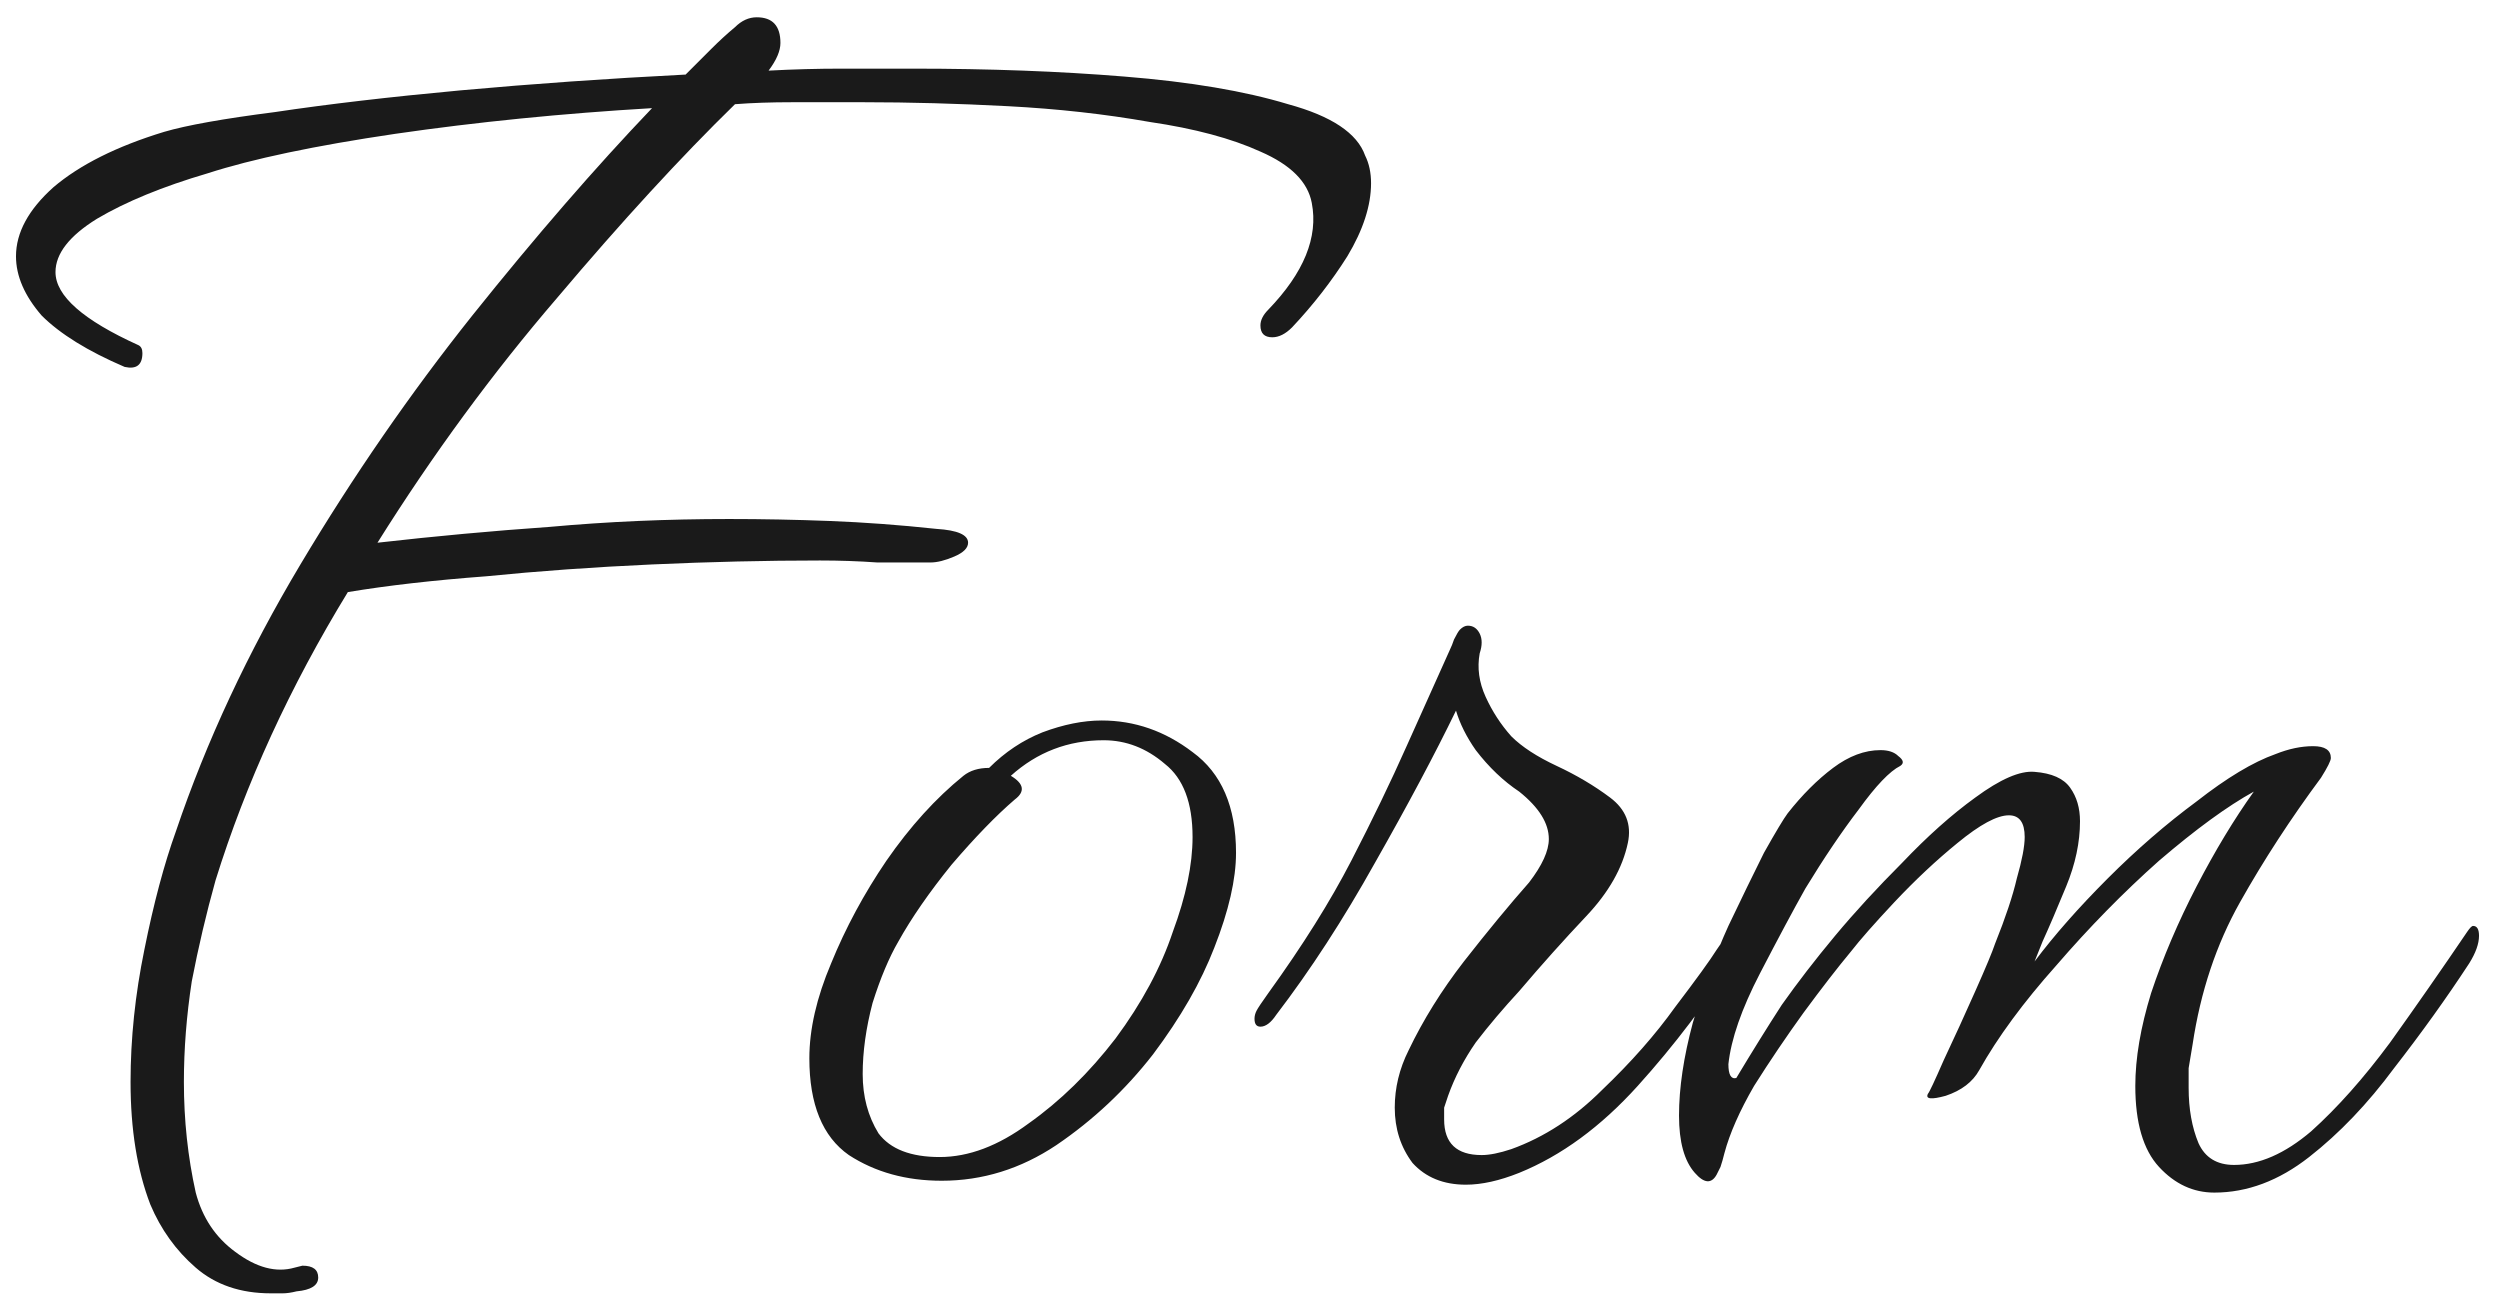 <?xml version="1.0" encoding="UTF-8"?> <svg xmlns="http://www.w3.org/2000/svg" width="81" height="42" viewBox="0 0 81 42" fill="none"><path d="M8.774 41.904C7.793 41.904 6.982 41.627 6.342 41.072C5.702 40.517 5.212 39.835 4.87 39.024C4.444 37.915 4.23 36.592 4.23 35.056C4.23 33.648 4.38 32.219 4.678 30.768C4.977 29.275 5.318 27.995 5.702 26.928C6.684 24.027 8.028 21.147 9.734 18.288C11.441 15.429 13.297 12.741 15.302 10.224C17.35 7.664 19.292 5.424 21.126 3.504C18.225 3.675 15.452 3.952 12.806 4.336C10.204 4.72 8.177 5.147 6.726 5.616C5.276 6.043 4.081 6.533 3.142 7.088C2.246 7.643 1.798 8.219 1.798 8.816C1.798 9.584 2.694 10.373 4.486 11.184C4.572 11.227 4.614 11.312 4.614 11.44C4.614 11.824 4.422 11.973 4.038 11.888C2.844 11.376 1.948 10.821 1.35 10.224C0.796 9.584 0.518 8.944 0.518 8.304C0.518 7.536 0.924 6.789 1.734 6.064C2.588 5.339 3.782 4.741 5.318 4.272C6.044 4.059 7.238 3.845 8.902 3.632C10.609 3.376 12.614 3.141 14.918 2.928C17.265 2.715 19.697 2.544 22.214 2.416C22.513 2.117 22.79 1.84 23.046 1.584C23.302 1.328 23.558 1.093 23.814 0.88C24.028 0.667 24.262 0.56 24.518 0.56C25.03 0.56 25.286 0.837 25.286 1.392C25.286 1.648 25.158 1.947 24.902 2.288C25.713 2.245 26.502 2.224 27.27 2.224C28.038 2.224 28.806 2.224 29.574 2.224C32.049 2.224 34.332 2.309 36.422 2.48C38.556 2.651 40.326 2.949 41.734 3.376C43.142 3.76 43.974 4.315 44.23 5.04C44.358 5.296 44.422 5.595 44.422 5.936C44.422 6.661 44.166 7.451 43.654 8.304C43.142 9.115 42.545 9.883 41.862 10.608C41.649 10.821 41.436 10.928 41.222 10.928C40.966 10.928 40.838 10.8 40.838 10.544C40.838 10.373 40.924 10.203 41.094 10.032C42.246 8.837 42.716 7.685 42.502 6.576C42.374 5.893 41.82 5.339 40.838 4.912C39.9 4.485 38.705 4.165 37.254 3.952C35.804 3.696 34.268 3.525 32.646 3.44C31.025 3.355 29.468 3.312 27.974 3.312C27.164 3.312 26.396 3.312 25.67 3.312C24.988 3.312 24.369 3.333 23.814 3.376C22.065 5.083 20.145 7.173 18.054 9.648C15.964 12.08 14.022 14.725 12.23 17.584C14.108 17.371 15.964 17.2 17.798 17.072C19.676 16.901 21.617 16.816 23.622 16.816C24.689 16.816 25.777 16.837 26.886 16.88C27.996 16.923 29.148 17.008 30.342 17.136C31.025 17.179 31.366 17.328 31.366 17.584C31.366 17.755 31.217 17.904 30.918 18.032C30.62 18.16 30.364 18.224 30.15 18.224C29.596 18.224 29.02 18.224 28.422 18.224C27.825 18.181 27.206 18.16 26.566 18.16C24.817 18.16 23.004 18.203 21.126 18.288C19.249 18.373 17.457 18.501 15.75 18.672C14.044 18.8 12.55 18.971 11.27 19.184C9.393 22.256 7.964 25.371 6.982 28.528C6.684 29.595 6.428 30.683 6.214 31.792C6.044 32.901 5.958 33.989 5.958 35.056C5.958 36.293 6.086 37.488 6.342 38.64C6.556 39.451 6.982 40.091 7.622 40.56C8.305 41.072 8.945 41.243 9.542 41.072L9.798 41.008C10.14 41.008 10.31 41.136 10.31 41.392C10.31 41.648 10.076 41.797 9.606 41.84C9.436 41.883 9.286 41.904 9.158 41.904C9.03 41.904 8.902 41.904 8.774 41.904ZM30.511 38.256C29.359 38.256 28.357 37.979 27.503 37.424C26.65 36.827 26.223 35.781 26.223 34.288C26.223 33.349 26.458 32.325 26.927 31.216C27.397 30.064 27.994 28.955 28.719 27.888C29.487 26.779 30.319 25.861 31.215 25.136C31.429 24.965 31.706 24.88 32.047 24.88C32.559 24.368 33.135 23.984 33.775 23.728C34.458 23.472 35.098 23.344 35.695 23.344C36.762 23.344 37.743 23.685 38.639 24.368C39.578 25.051 40.047 26.139 40.047 27.632C40.047 28.485 39.813 29.509 39.343 30.704C38.917 31.813 38.255 32.965 37.359 34.16C36.463 35.312 35.418 36.293 34.223 37.104C33.071 37.872 31.834 38.256 30.511 38.256ZM30.447 37.488C31.386 37.488 32.346 37.125 33.327 36.4C34.351 35.675 35.29 34.757 36.143 33.648C36.997 32.496 37.615 31.344 37.999 30.192C38.426 29.04 38.639 28.016 38.639 27.12C38.639 26.011 38.341 25.221 37.743 24.752C37.146 24.24 36.485 23.984 35.759 23.984C34.607 23.984 33.605 24.368 32.751 25.136C33.178 25.392 33.221 25.648 32.879 25.904C32.282 26.416 31.599 27.12 30.831 28.016C30.106 28.912 29.53 29.744 29.103 30.512C28.805 31.024 28.527 31.685 28.271 32.496C28.058 33.307 27.951 34.075 27.951 34.8C27.951 35.525 28.122 36.165 28.463 36.72C28.847 37.232 29.509 37.488 30.447 37.488ZM47.494 38.384C46.768 38.384 46.192 38.149 45.766 37.68C45.382 37.168 45.19 36.571 45.19 35.888C45.19 35.248 45.339 34.629 45.638 34.032C46.107 33.051 46.704 32.091 47.43 31.152C48.198 30.171 48.902 29.317 49.542 28.592C49.968 28.037 50.182 27.568 50.182 27.184C50.182 26.672 49.862 26.16 49.222 25.648C48.71 25.307 48.24 24.859 47.814 24.304C47.515 23.877 47.302 23.451 47.174 23.024C46.491 24.432 45.616 26.075 44.55 27.952C43.526 29.787 42.459 31.429 41.35 32.88C41.179 33.136 41.008 33.264 40.838 33.264C40.71 33.264 40.646 33.179 40.646 33.008C40.646 32.923 40.667 32.837 40.71 32.752C40.752 32.667 40.88 32.475 41.094 32.176C42.203 30.64 43.099 29.211 43.782 27.888C44.464 26.565 45.062 25.328 45.574 24.176L46.982 21.04C47.024 20.955 47.067 20.848 47.11 20.72C47.195 20.549 47.259 20.443 47.302 20.4C47.387 20.315 47.472 20.272 47.558 20.272C47.728 20.272 47.856 20.357 47.942 20.528C48.027 20.699 48.027 20.912 47.942 21.168C47.856 21.637 47.92 22.107 48.134 22.576C48.347 23.045 48.624 23.472 48.966 23.856C49.307 24.197 49.798 24.517 50.438 24.816C51.078 25.115 51.654 25.456 52.166 25.84C52.678 26.224 52.87 26.715 52.742 27.312C52.571 28.123 52.123 28.912 51.398 29.68C50.672 30.448 49.947 31.259 49.222 32.112C48.71 32.667 48.24 33.221 47.814 33.776C47.43 34.331 47.131 34.907 46.918 35.504C46.875 35.632 46.832 35.76 46.79 35.888C46.79 36.016 46.79 36.144 46.79 36.272C46.79 37.04 47.195 37.424 48.006 37.424C48.262 37.424 48.582 37.36 48.966 37.232C50.032 36.848 51.014 36.208 51.91 35.312C52.848 34.416 53.638 33.52 54.278 32.624C54.96 31.728 55.408 31.109 55.622 30.768C55.963 30.256 56.176 30 56.262 30C56.39 30 56.454 30.107 56.454 30.32C56.454 30.533 56.39 30.747 56.262 30.96C55.323 32.453 54.256 33.861 53.062 35.184C51.867 36.507 50.587 37.445 49.222 38C48.582 38.256 48.006 38.384 47.494 38.384ZM71.744 38.64C71.062 38.64 70.464 38.363 69.952 37.808C69.44 37.253 69.184 36.379 69.184 35.184C69.184 34.288 69.355 33.285 69.696 32.176C70.08 31.024 70.571 29.872 71.168 28.72C71.766 27.568 72.384 26.544 73.024 25.648C72.171 26.117 71.147 26.864 69.952 27.888C68.8 28.912 67.691 30.043 66.624 31.28C65.558 32.475 64.726 33.605 64.128 34.672C63.915 35.056 63.552 35.333 63.04 35.504C62.571 35.632 62.379 35.611 62.464 35.44C62.507 35.397 62.678 35.035 62.976 34.352C63.318 33.627 63.659 32.88 64 32.112C64.342 31.344 64.555 30.832 64.64 30.576C64.982 29.723 65.216 29.019 65.344 28.464C65.515 27.867 65.6 27.419 65.6 27.12C65.6 26.651 65.43 26.416 65.088 26.416C64.704 26.416 64.15 26.715 63.424 27.312C62.742 27.867 62.059 28.507 61.376 29.232C60.736 29.915 60.267 30.448 59.968 30.832C59.542 31.344 59.03 32.005 58.432 32.816C57.878 33.584 57.344 34.373 56.832 35.184C56.363 35.995 56.043 36.72 55.872 37.36C55.83 37.531 55.787 37.68 55.744 37.808C55.702 37.893 55.659 37.979 55.616 38.064C55.446 38.363 55.211 38.341 54.912 38C54.571 37.616 54.4 36.997 54.4 36.144C54.4 35.248 54.55 34.245 54.848 33.136C55.19 31.984 55.574 30.939 56 30C56.427 29.104 56.811 28.315 57.152 27.632C57.536 26.949 57.792 26.523 57.92 26.352C58.39 25.755 58.88 25.264 59.392 24.88C59.904 24.496 60.416 24.304 60.928 24.304C61.184 24.304 61.376 24.368 61.504 24.496C61.675 24.624 61.696 24.731 61.568 24.816C61.227 24.987 60.779 25.456 60.224 26.224C59.67 26.949 59.094 27.803 58.496 28.784C58.112 29.467 57.622 30.384 57.024 31.536C56.427 32.688 56.086 33.669 56 34.48C56 34.821 56.086 34.971 56.256 34.928C56.768 34.075 57.259 33.285 57.728 32.56C58.24 31.835 58.816 31.088 59.456 30.32C60.096 29.552 60.822 28.763 61.632 27.952C62.443 27.099 63.232 26.395 64 25.84C64.811 25.243 65.451 24.965 65.92 25.008C66.475 25.051 66.859 25.221 67.072 25.52C67.286 25.819 67.392 26.181 67.392 26.608C67.392 27.291 67.243 27.995 66.944 28.72C66.646 29.445 66.39 30.043 66.176 30.512L65.92 31.152C66.56 30.299 67.35 29.403 68.288 28.464C69.227 27.525 70.187 26.693 71.168 25.968C72.15 25.2 73.003 24.688 73.728 24.432C74.155 24.261 74.56 24.176 74.944 24.176C75.328 24.176 75.52 24.304 75.52 24.56C75.52 24.645 75.414 24.859 75.2 25.2C74.219 26.523 73.344 27.867 72.576 29.232C71.808 30.597 71.296 32.133 71.04 33.84C70.998 34.096 70.955 34.352 70.912 34.608C70.912 34.821 70.912 35.035 70.912 35.248C70.912 35.931 71.019 36.528 71.232 37.04C71.446 37.509 71.83 37.744 72.384 37.744C73.195 37.744 74.027 37.381 74.88 36.656C75.734 35.888 76.587 34.928 77.44 33.776C78.294 32.581 79.126 31.387 79.936 30.192C80.022 30.064 80.086 30 80.128 30C80.256 30 80.32 30.107 80.32 30.32C80.32 30.576 80.214 30.875 80 31.216C79.275 32.325 78.464 33.456 77.568 34.608C76.715 35.76 75.798 36.72 74.816 37.488C73.835 38.256 72.811 38.64 71.744 38.64Z" fill="#1A1A1A"></path></svg> 